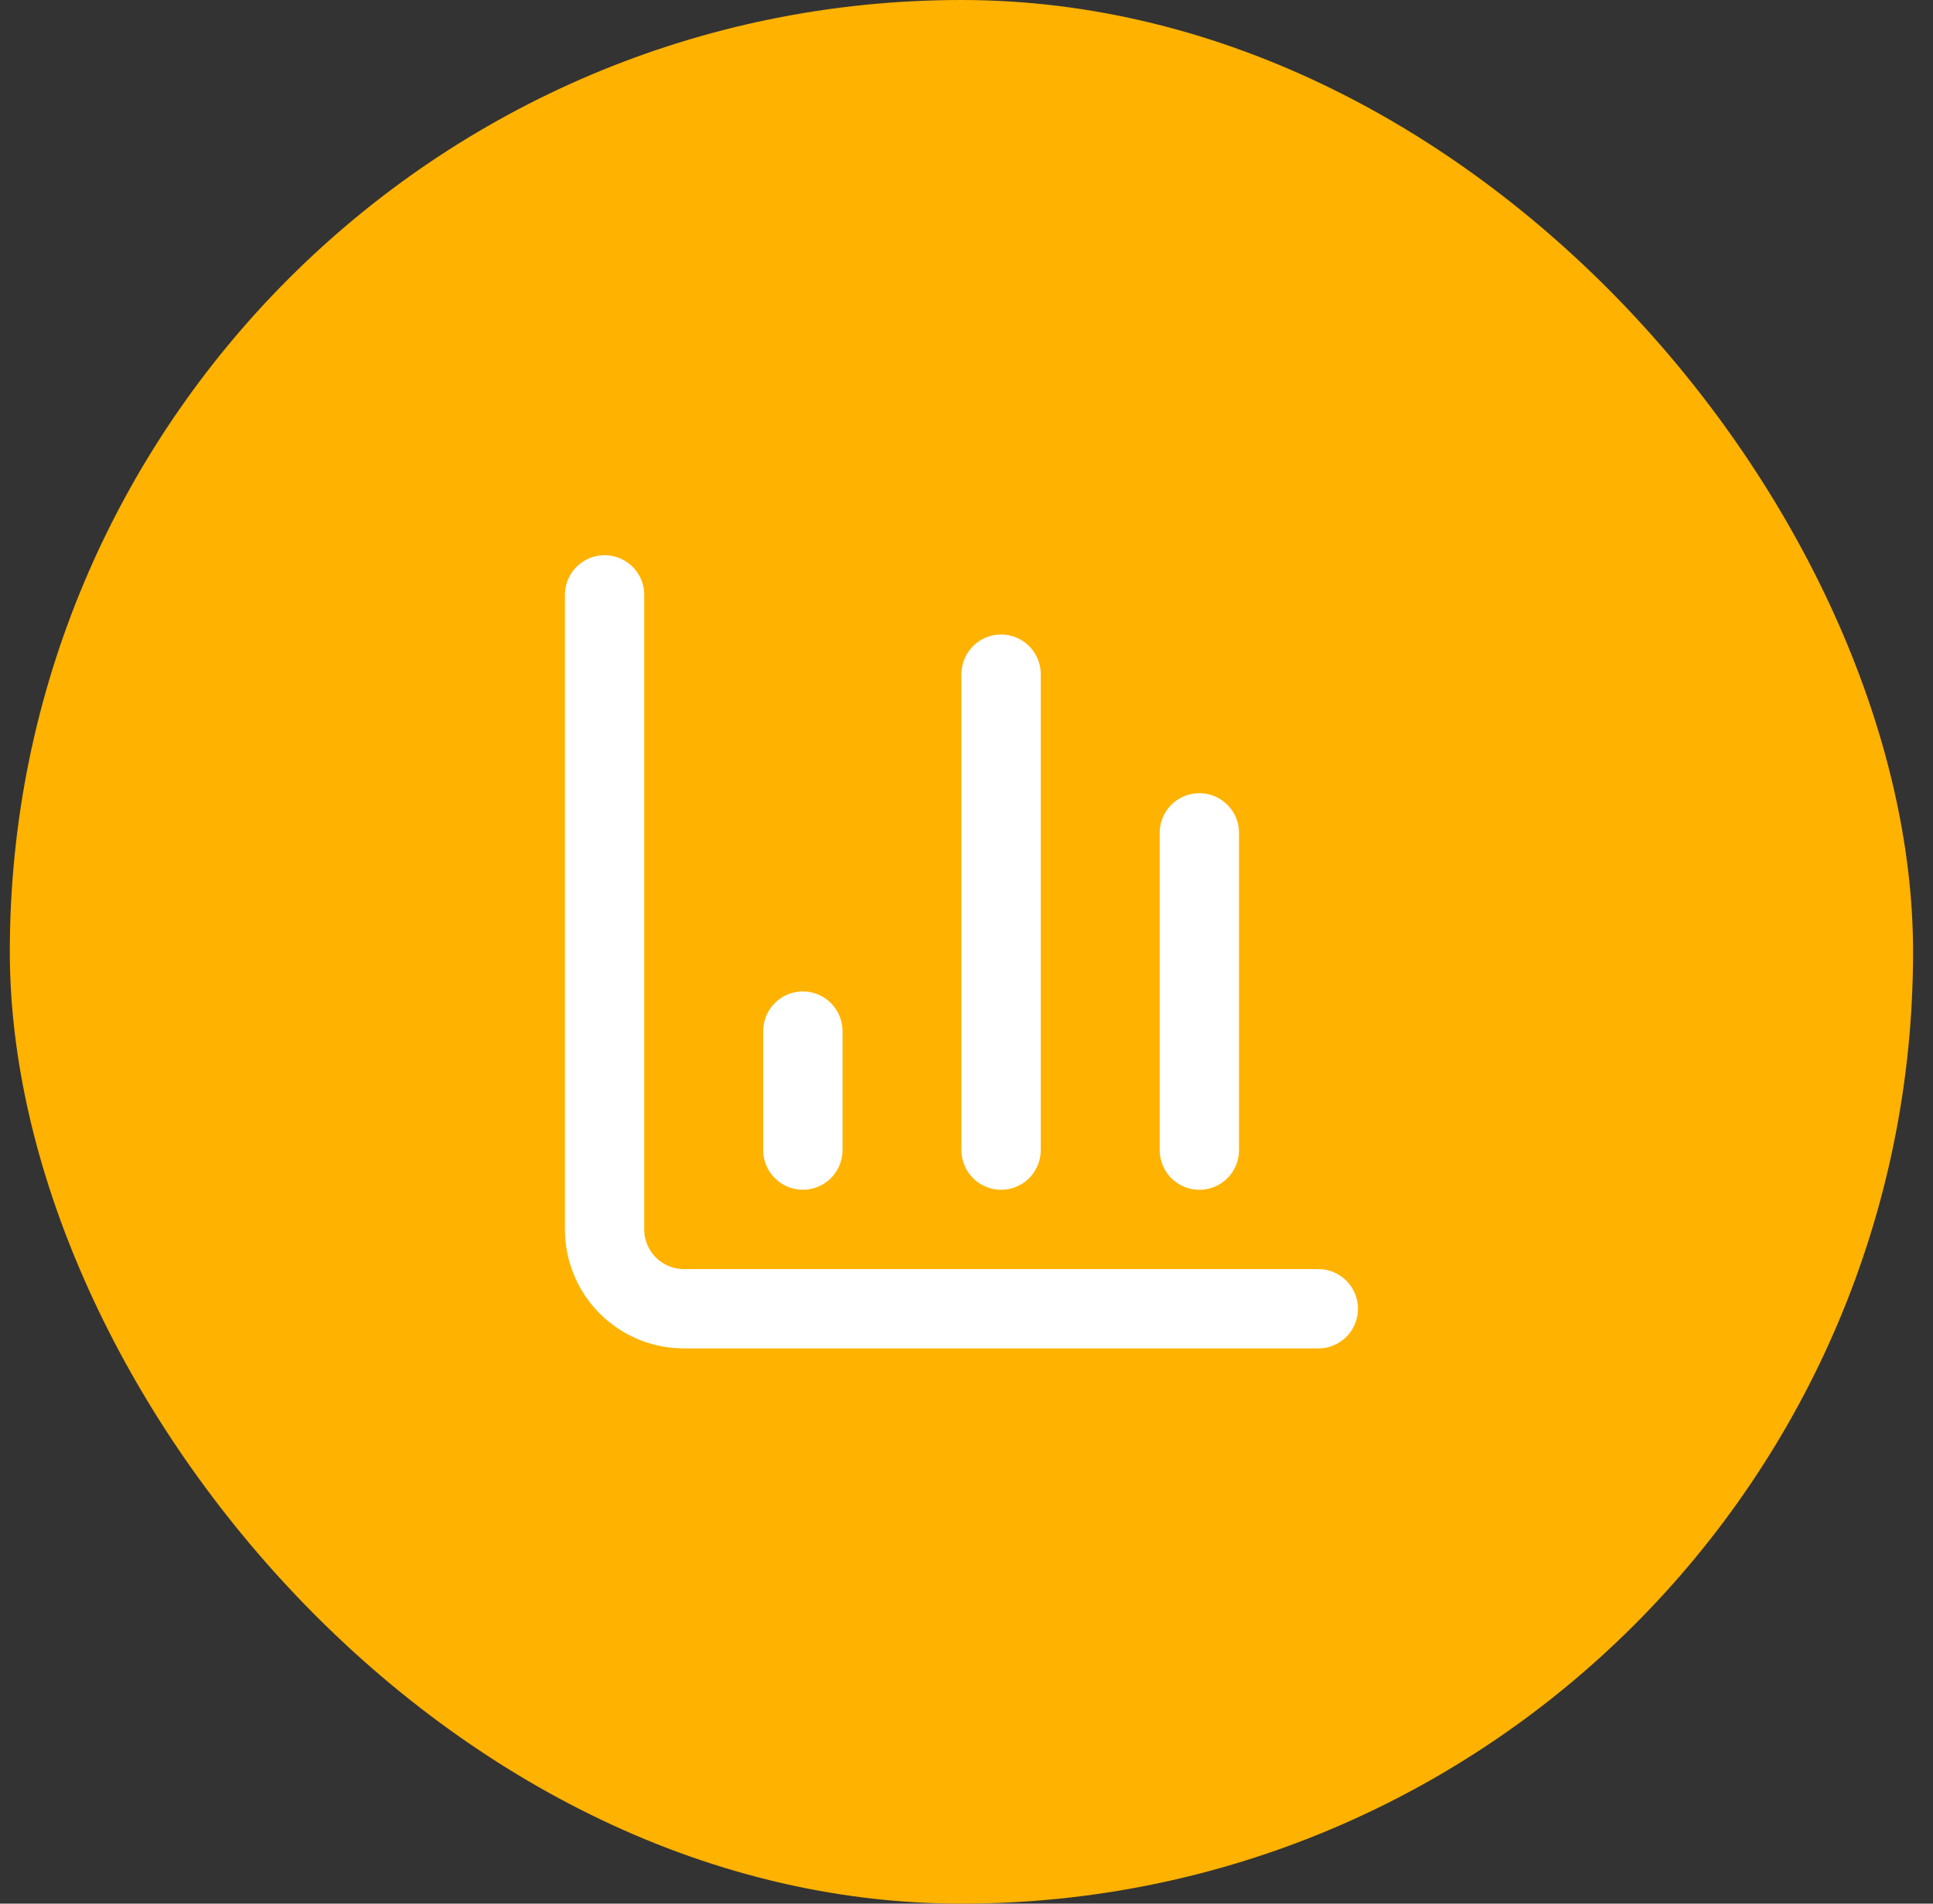 <svg width="65" height="64" viewBox="0 0 65 64" fill="none" xmlns="http://www.w3.org/2000/svg">
<rect x="0" y="0" width="65" height="64" fill="#333333" stroke="none"/>
<rect x="0.33" width="64" height="64" rx="32" fill="#FFB200"/>
<path d="M20.33 20V41.333C20.33 42.041 20.611 42.719 21.111 43.219C21.611 43.719 22.289 44 22.997 44H44.33" stroke="white" stroke-width="2.667" stroke-linecap="round" stroke-linejoin="round"/>
<path d="M40.33 38.667V28" stroke="white" stroke-width="2.667" stroke-linecap="round" stroke-linejoin="round"/>
<path d="M33.663 38.666V22.666" stroke="white" stroke-width="2.667" stroke-linecap="round" stroke-linejoin="round"/>
<path d="M26.997 38.666V34.666" stroke="white" stroke-width="2.667" stroke-linecap="round" stroke-linejoin="round"/>
</svg>
